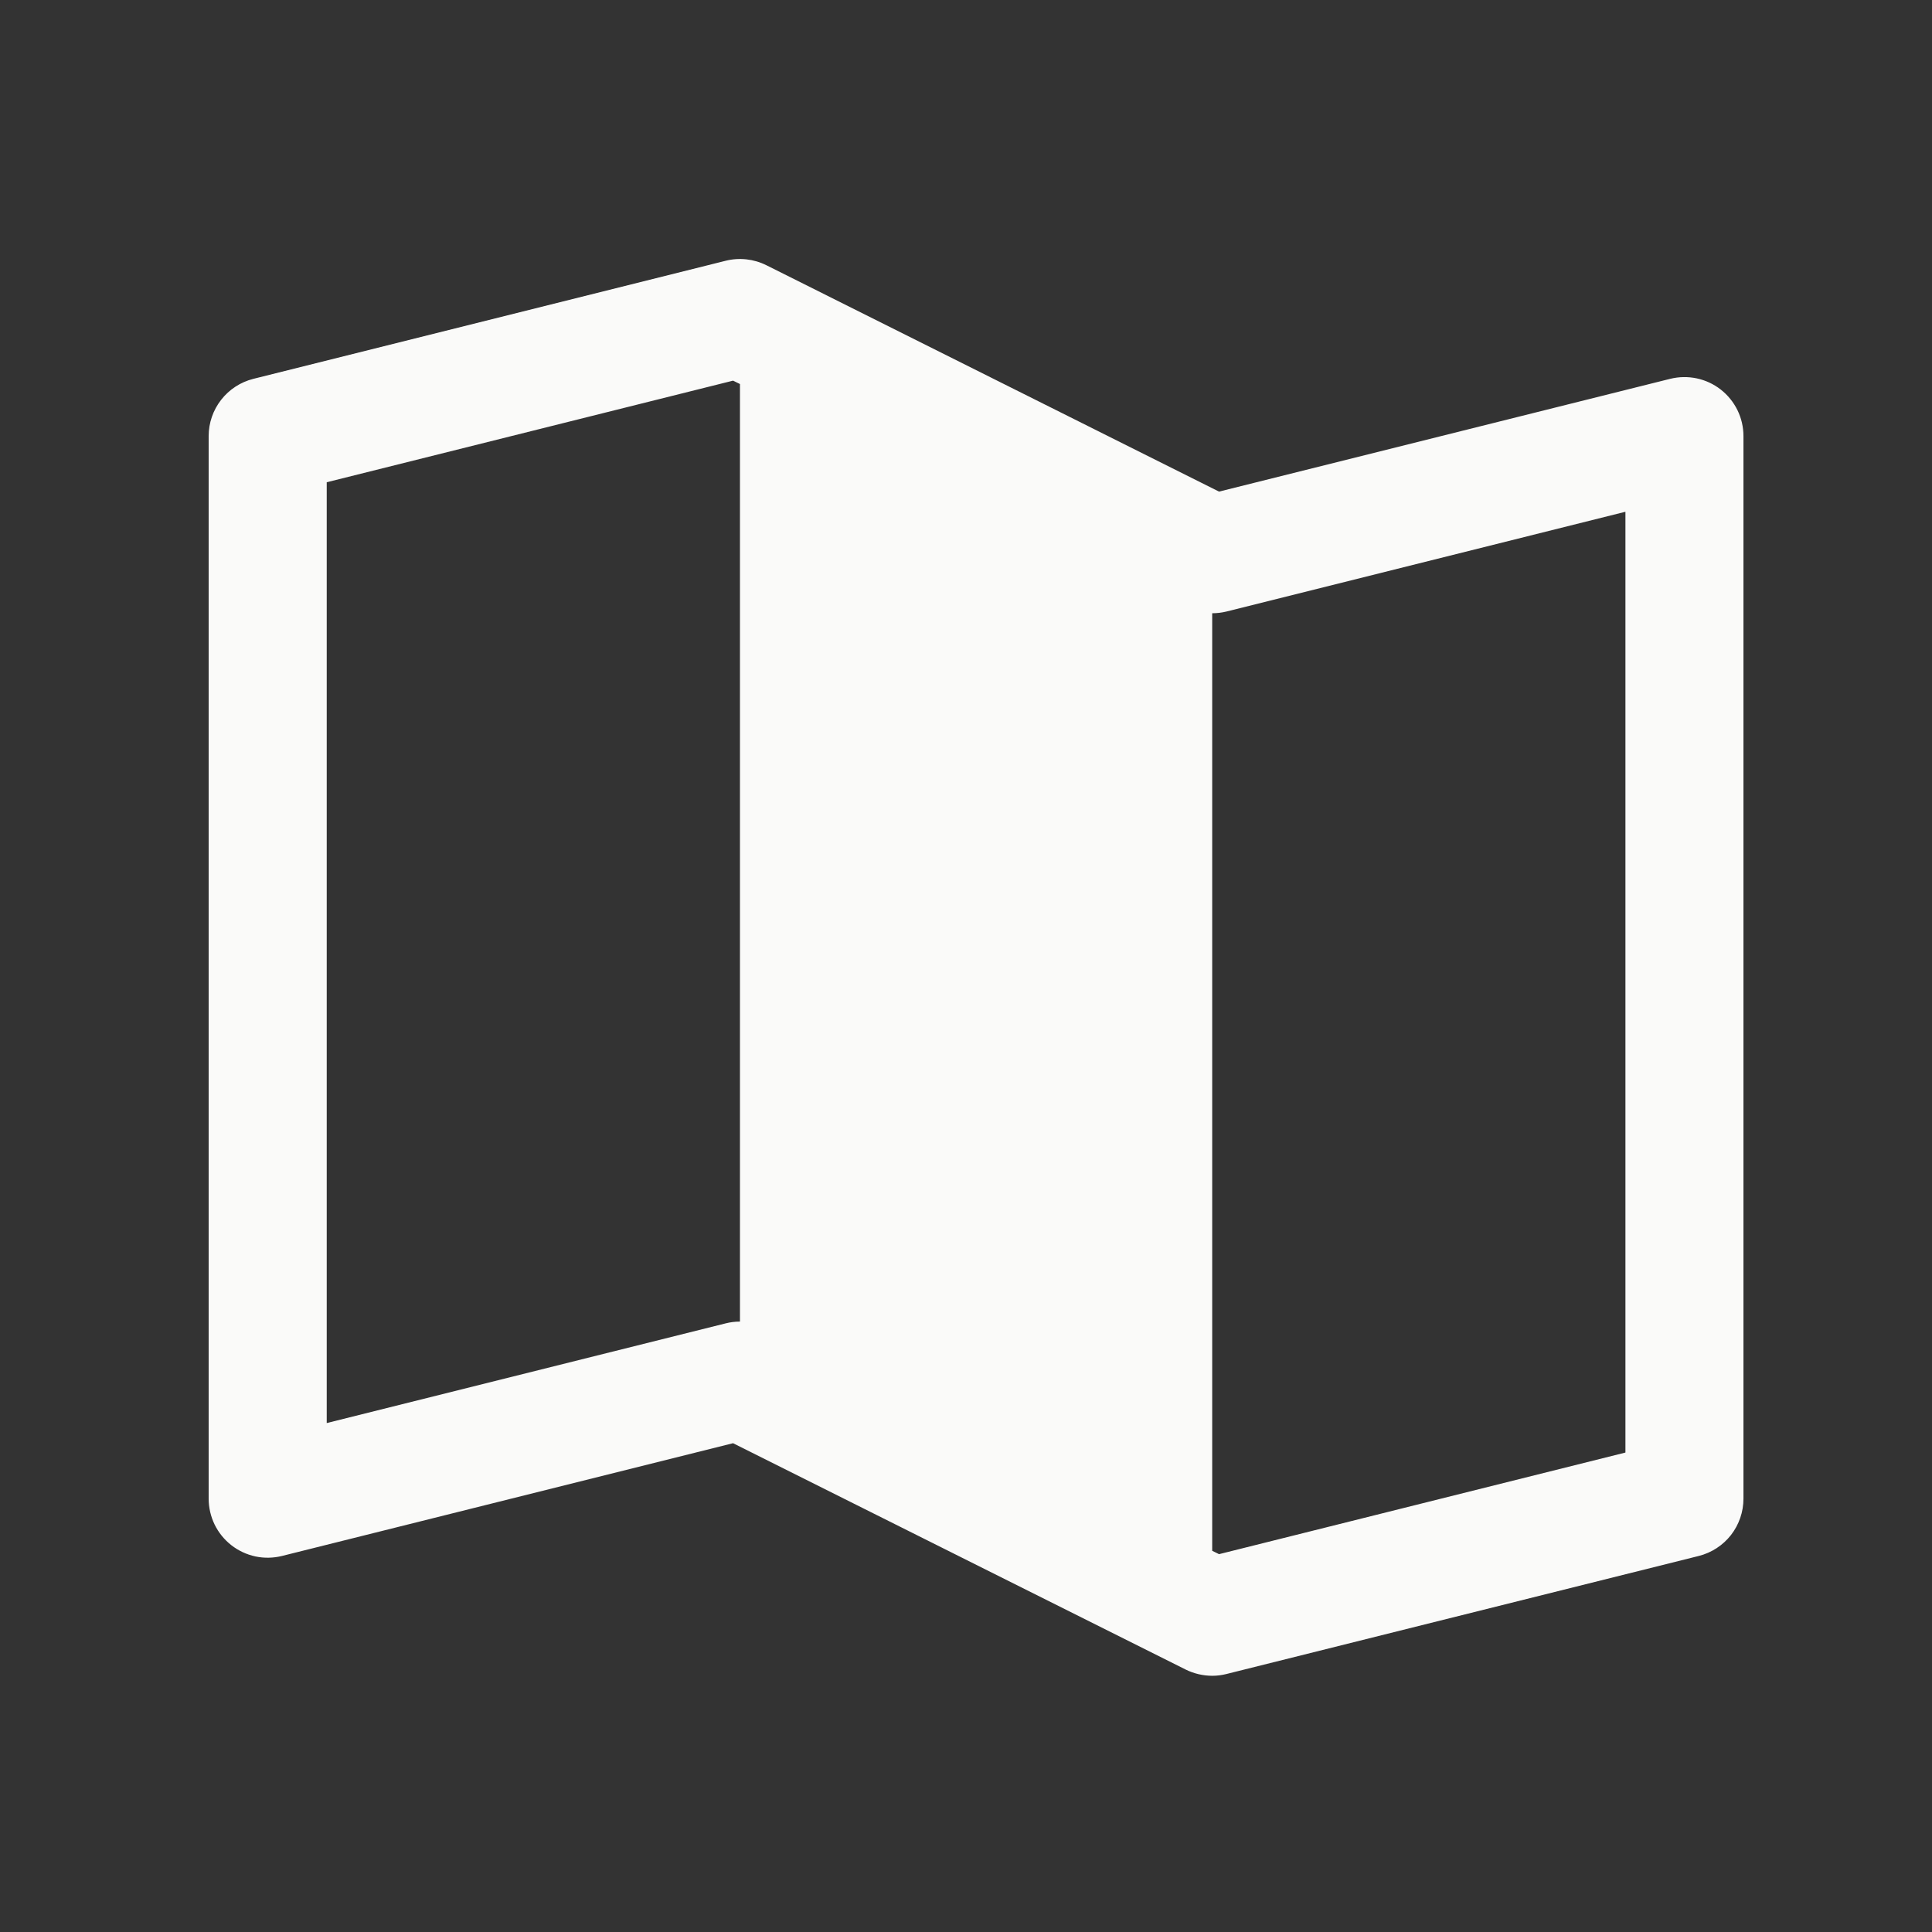 <svg width="44" height="44" viewBox="0 0 44 44" fill="none" xmlns="http://www.w3.org/2000/svg">
<rect x="0" y="0" width="44" height="44" fill="#333333" stroke="none"/>
<path d="M39.189 8.872C39.028 8.746 38.84 8.659 38.641 8.617C38.441 8.575 38.234 8.579 38.036 8.628L27.763 11.196L17.453 6.04C17.166 5.897 16.837 5.861 16.526 5.939L5.77 8.628C5.479 8.701 5.221 8.869 5.037 9.105C4.852 9.341 4.752 9.633 4.752 9.932V34.132C4.752 34.336 4.799 34.537 4.888 34.721C4.978 34.905 5.108 35.065 5.269 35.191C5.43 35.317 5.618 35.404 5.817 35.447C6.017 35.489 6.224 35.485 6.422 35.436L16.695 32.868L27.005 38.024C27.192 38.116 27.398 38.164 27.607 38.165C27.717 38.165 27.826 38.151 27.933 38.124L38.688 35.436C38.979 35.363 39.237 35.195 39.422 34.959C39.606 34.722 39.706 34.431 39.706 34.132V9.932C39.706 9.728 39.66 9.526 39.57 9.342C39.48 9.159 39.35 8.998 39.189 8.872ZM16.852 30.098C16.742 30.098 16.632 30.112 16.526 30.139L7.441 32.409V10.983L16.695 8.669L16.852 8.746V30.098ZM37.018 33.081L27.763 35.395L27.607 35.318V13.966C27.717 13.966 27.826 13.953 27.933 13.927L37.018 11.655V33.081Z" fill="#FAFAF9"/>
</svg>
